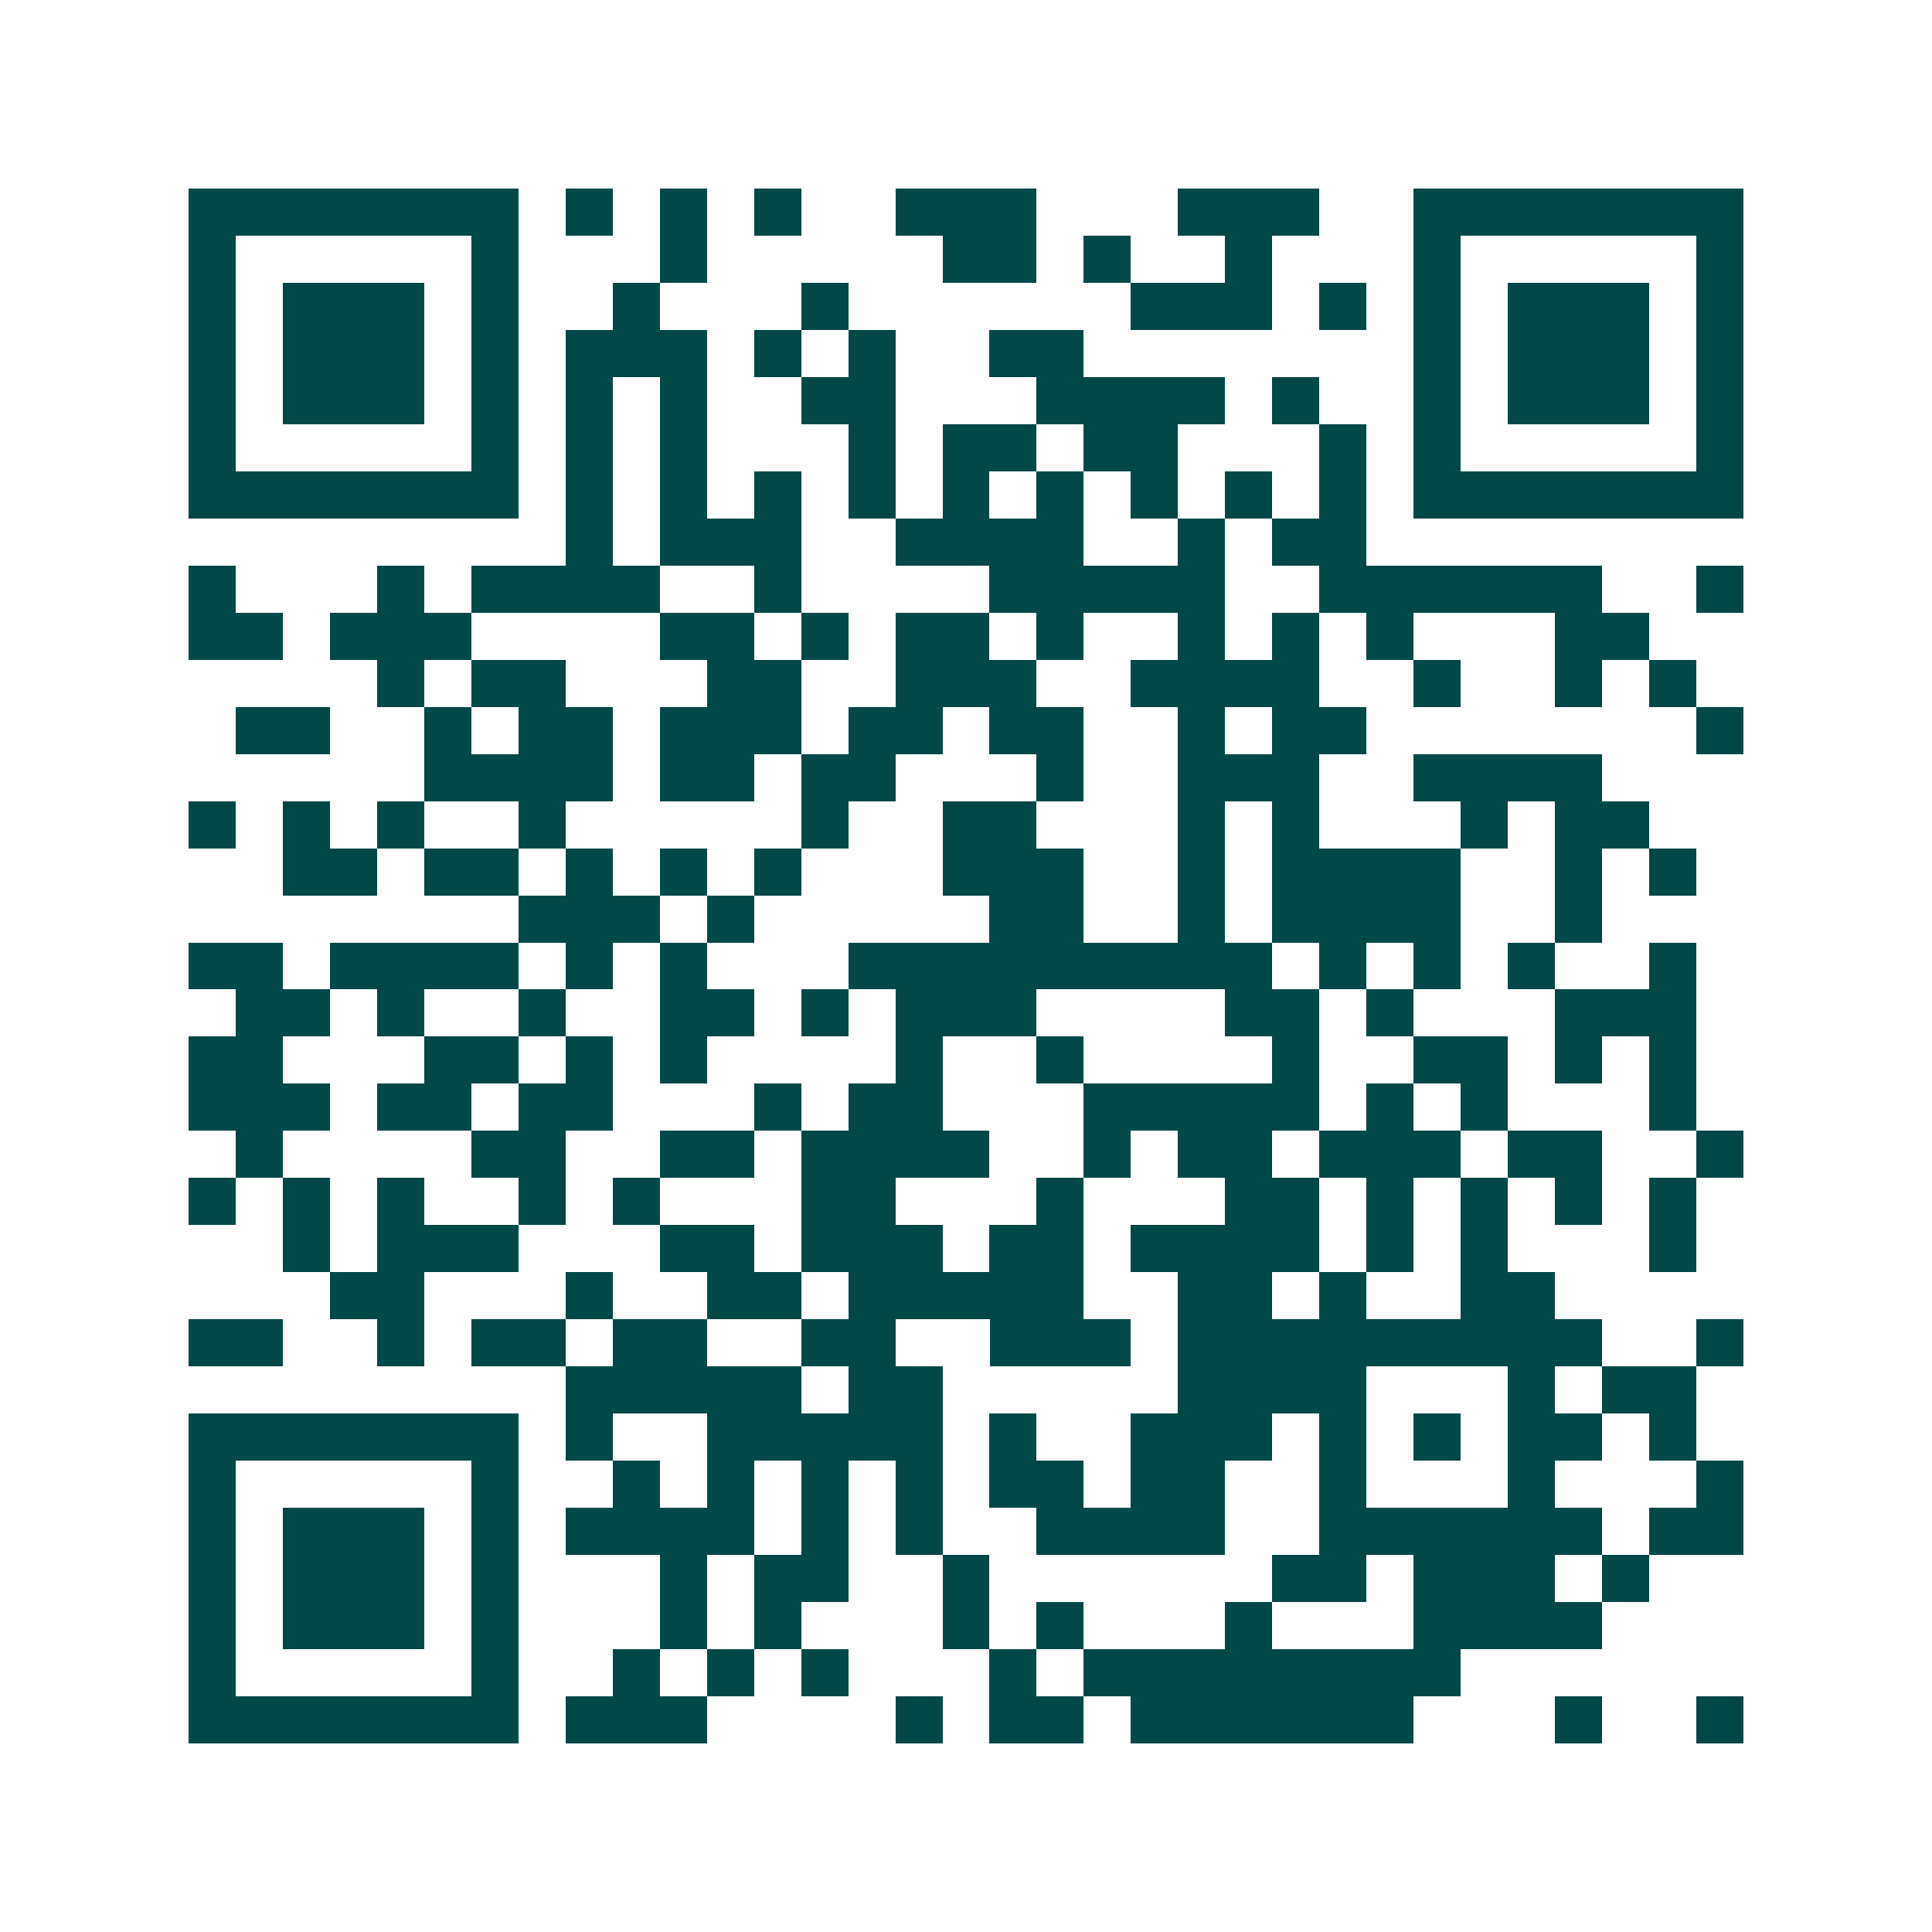 <svg xmlns="http://www.w3.org/2000/svg" width="200" height="200" viewBox="0 0 41 41" shape-rendering="crispEdges"><path fill="#ffffff" d="M0 0h41v41H0z"/><path stroke="#014847" d="M4 4.5h7m1 0h1m1 0h1m1 0h1m2 0h3m3 0h3m2 0h7M4 5.5h1m5 0h1m3 0h1m5 0h2m1 0h1m2 0h1m3 0h1m5 0h1M4 6.5h1m1 0h3m1 0h1m2 0h1m3 0h1m6 0h3m1 0h1m1 0h1m1 0h3m1 0h1M4 7.5h1m1 0h3m1 0h1m1 0h3m1 0h1m1 0h1m2 0h2m7 0h1m1 0h3m1 0h1M4 8.5h1m1 0h3m1 0h1m1 0h1m1 0h1m2 0h2m3 0h4m1 0h1m2 0h1m1 0h3m1 0h1M4 9.5h1m5 0h1m1 0h1m1 0h1m3 0h1m1 0h2m1 0h2m3 0h1m1 0h1m5 0h1M4 10.5h7m1 0h1m1 0h1m1 0h1m1 0h1m1 0h1m1 0h1m1 0h1m1 0h1m1 0h1m1 0h7M12 11.5h1m1 0h3m2 0h4m2 0h1m1 0h2M4 12.5h1m3 0h1m1 0h4m2 0h1m4 0h5m2 0h6m2 0h1M4 13.5h2m1 0h3m4 0h2m1 0h1m1 0h2m1 0h1m2 0h1m1 0h1m1 0h1m3 0h2M8 14.5h1m1 0h2m3 0h2m2 0h3m2 0h4m2 0h1m2 0h1m1 0h1M5 15.5h2m2 0h1m1 0h2m1 0h3m1 0h2m1 0h2m2 0h1m1 0h2m7 0h1M9 16.5h4m1 0h2m1 0h2m3 0h1m2 0h3m2 0h4M4 17.5h1m1 0h1m1 0h1m2 0h1m5 0h1m2 0h2m3 0h1m1 0h1m3 0h1m1 0h2M6 18.5h2m1 0h2m1 0h1m1 0h1m1 0h1m3 0h3m2 0h1m1 0h4m2 0h1m1 0h1M11 19.5h3m1 0h1m5 0h2m2 0h1m1 0h4m2 0h1M4 20.5h2m1 0h4m1 0h1m1 0h1m3 0h9m1 0h1m1 0h1m1 0h1m2 0h1M5 21.5h2m1 0h1m2 0h1m2 0h2m1 0h1m1 0h3m4 0h2m1 0h1m3 0h3M4 22.5h2m3 0h2m1 0h1m1 0h1m4 0h1m2 0h1m4 0h1m2 0h2m1 0h1m1 0h1M4 23.5h3m1 0h2m1 0h2m3 0h1m1 0h2m3 0h5m1 0h1m1 0h1m3 0h1M5 24.5h1m4 0h2m2 0h2m1 0h4m2 0h1m1 0h2m1 0h3m1 0h2m2 0h1M4 25.5h1m1 0h1m1 0h1m2 0h1m1 0h1m3 0h2m3 0h1m3 0h2m1 0h1m1 0h1m1 0h1m1 0h1M6 26.5h1m1 0h3m3 0h2m1 0h3m1 0h2m1 0h4m1 0h1m1 0h1m3 0h1M7 27.5h2m3 0h1m2 0h2m1 0h5m2 0h2m1 0h1m2 0h2M4 28.5h2m2 0h1m1 0h2m1 0h2m2 0h2m2 0h3m1 0h9m2 0h1M12 29.5h5m1 0h2m5 0h4m3 0h1m1 0h2M4 30.5h7m1 0h1m2 0h5m1 0h1m2 0h3m1 0h1m1 0h1m1 0h2m1 0h1M4 31.5h1m5 0h1m2 0h1m1 0h1m1 0h1m1 0h1m1 0h2m1 0h2m2 0h1m3 0h1m3 0h1M4 32.5h1m1 0h3m1 0h1m1 0h4m1 0h1m1 0h1m2 0h4m2 0h6m1 0h2M4 33.5h1m1 0h3m1 0h1m3 0h1m1 0h2m2 0h1m6 0h2m1 0h3m1 0h1M4 34.5h1m1 0h3m1 0h1m3 0h1m1 0h1m3 0h1m1 0h1m3 0h1m3 0h4M4 35.5h1m5 0h1m2 0h1m1 0h1m1 0h1m3 0h1m1 0h8M4 36.5h7m1 0h3m4 0h1m1 0h2m1 0h6m3 0h1m2 0h1"/></svg>
